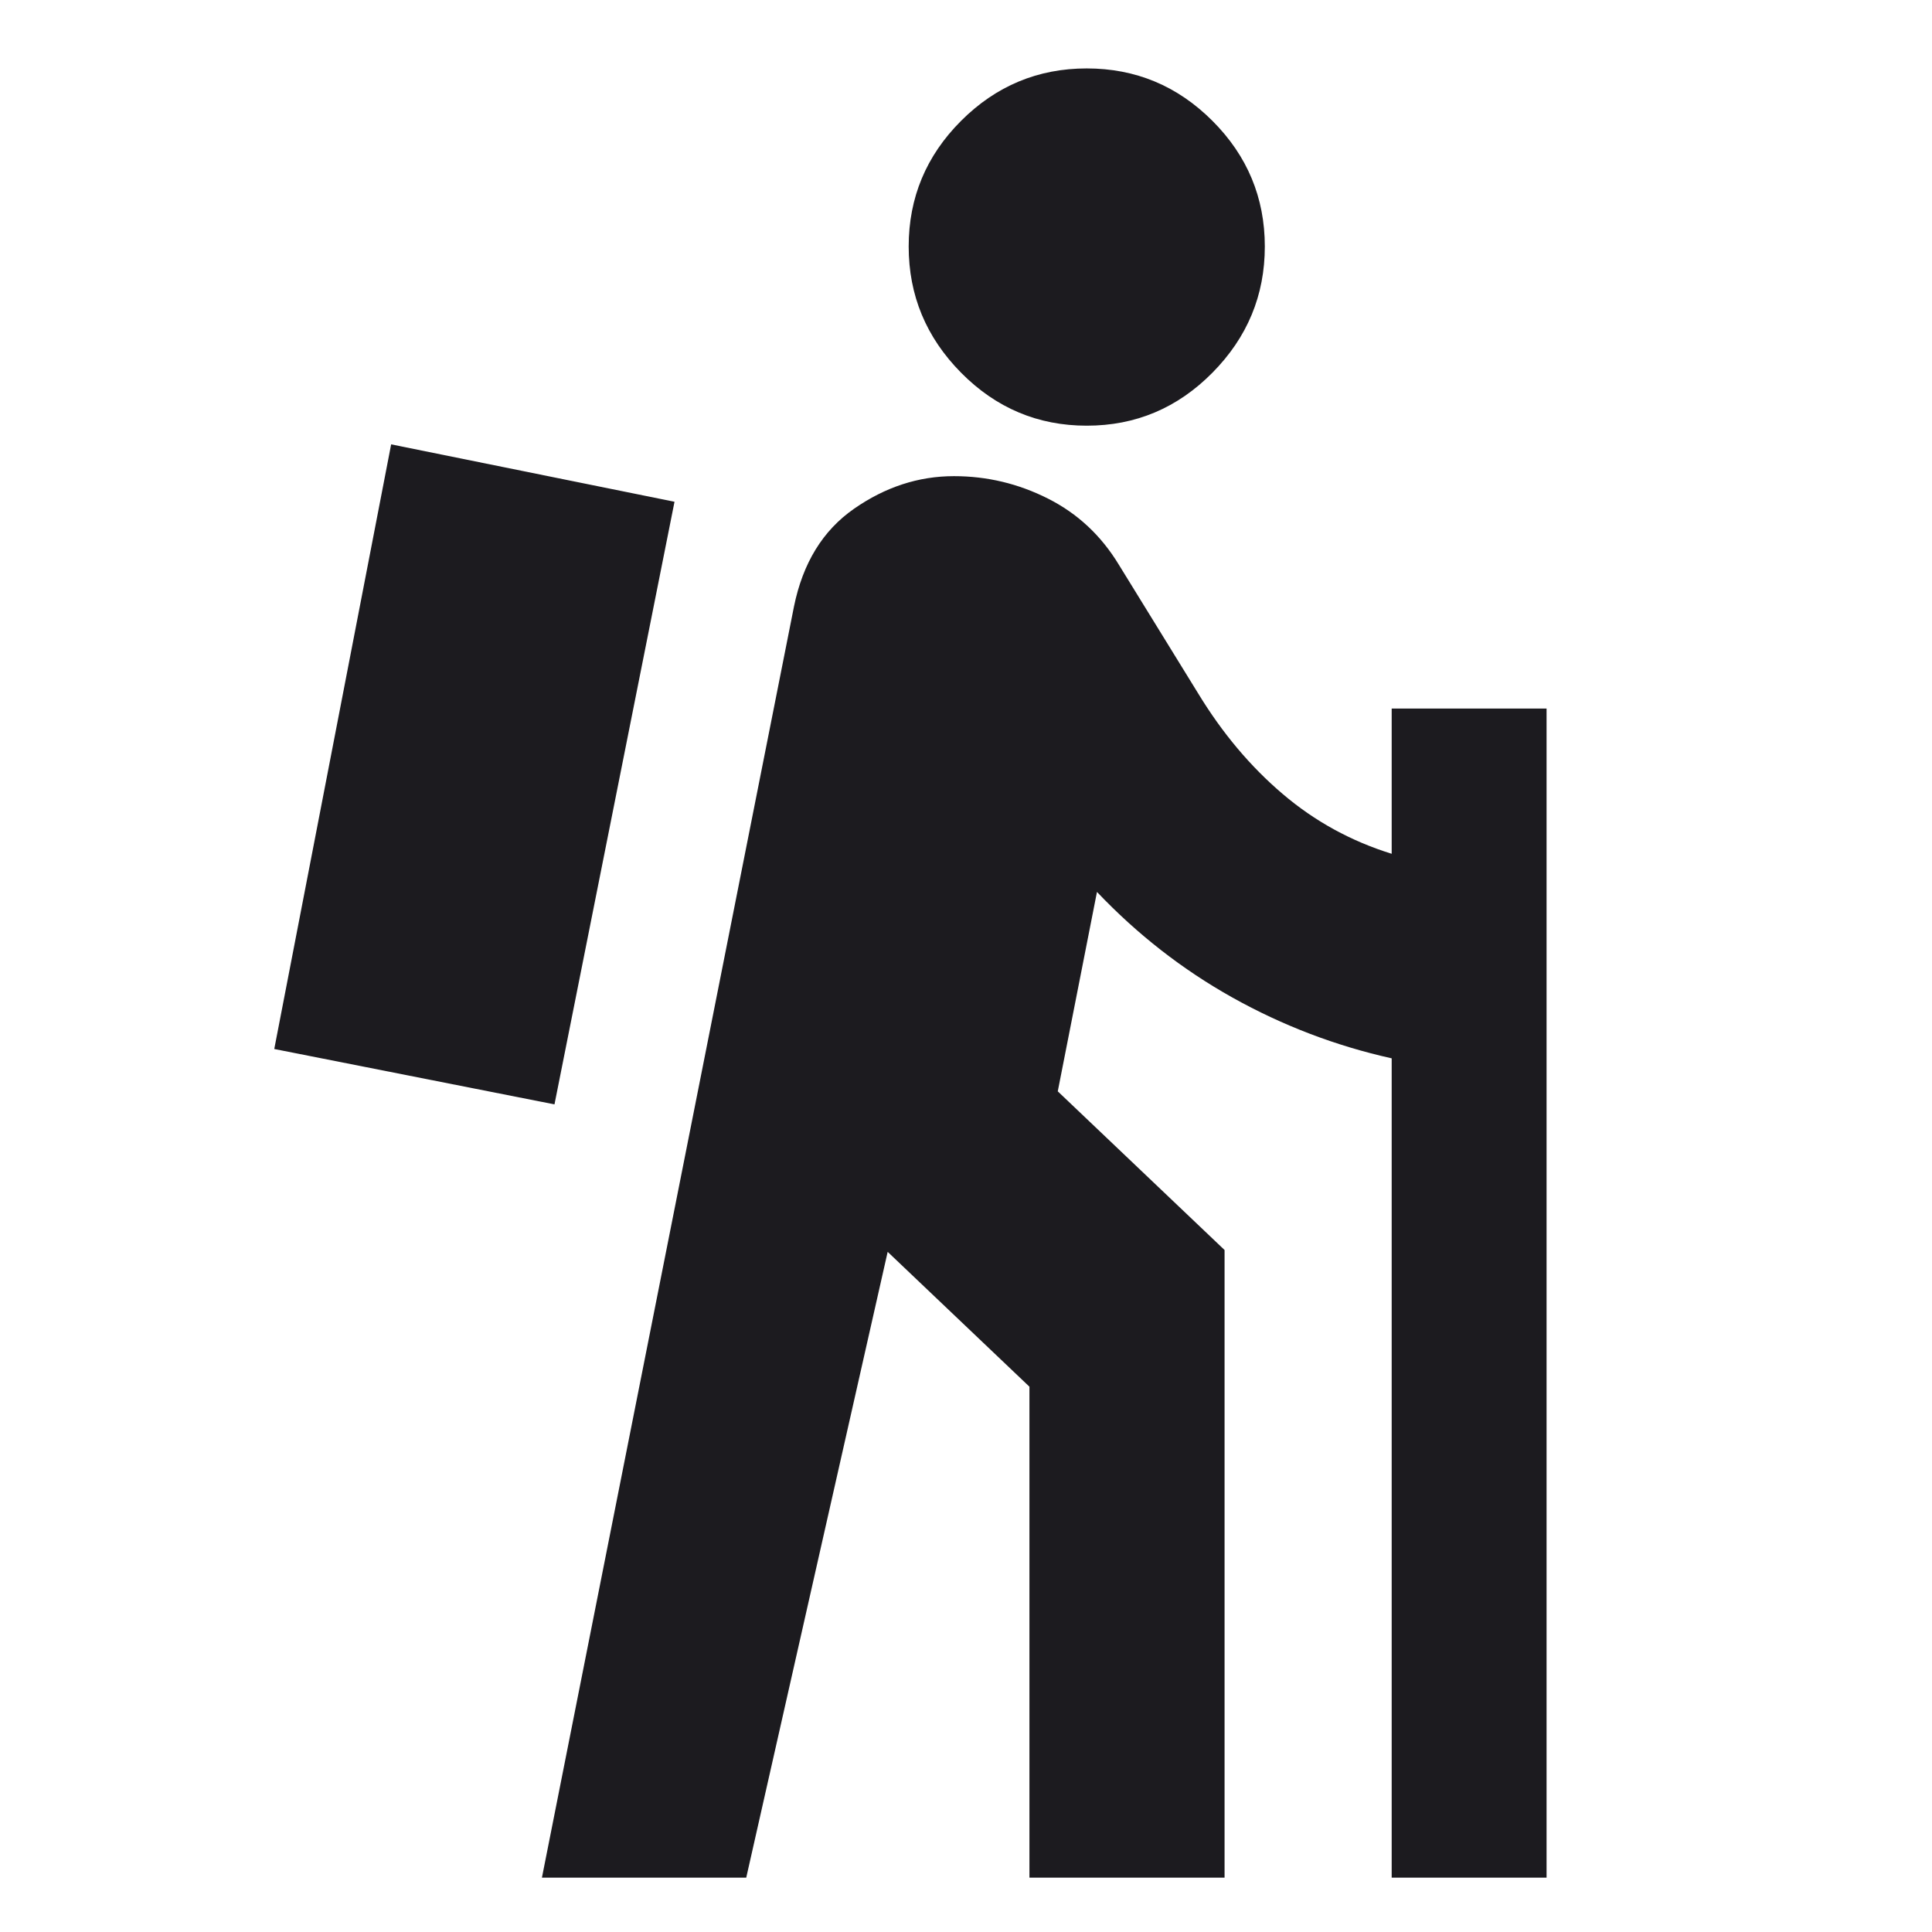 <svg width="24" height="24" viewBox="0 0 24 24" fill="none" xmlns="http://www.w3.org/2000/svg">
<mask id="mask0_872_4856" style="mask-type:alpha" maskUnits="userSpaceOnUse" x="0" y="0" width="24" height="24">
<rect width="24" height="24" fill="#D9D9D9"/>
</mask>
<g mask="url(#mask0_872_4856)">
<path d="M6.732 23.325L9.863 7.535C9.973 6.995 10.221 6.59 10.609 6.32C10.997 6.05 11.41 5.915 11.85 5.915C12.262 5.915 12.651 6.008 13.019 6.194C13.386 6.379 13.679 6.653 13.898 7.014L14.884 8.614C15.184 9.107 15.534 9.523 15.934 9.863C16.333 10.203 16.785 10.45 17.288 10.606V8.802H19.212V23.325H17.288V13.147C16.592 12.992 15.933 12.74 15.31 12.392C14.688 12.044 14.127 11.606 13.627 11.08L13.14 13.557L15.212 15.528V23.325H12.788V17.226L11.027 15.551L9.27 23.325H6.732ZM6.888 13.719L3.407 13.031L4.859 5.52L8.379 6.233L6.888 13.719ZM13.5 5.288C12.894 5.288 12.373 5.069 11.939 4.63C11.505 4.191 11.288 3.669 11.288 3.062C11.288 2.456 11.505 1.935 11.939 1.501C12.373 1.067 12.894 0.85 13.5 0.85C14.107 0.85 14.627 1.067 15.061 1.501C15.495 1.935 15.712 2.456 15.712 3.062C15.712 3.669 15.495 4.191 15.061 4.63C14.627 5.069 14.107 5.288 13.5 5.288Z" fill="#1C1B1F"/>
</g>
</svg>
